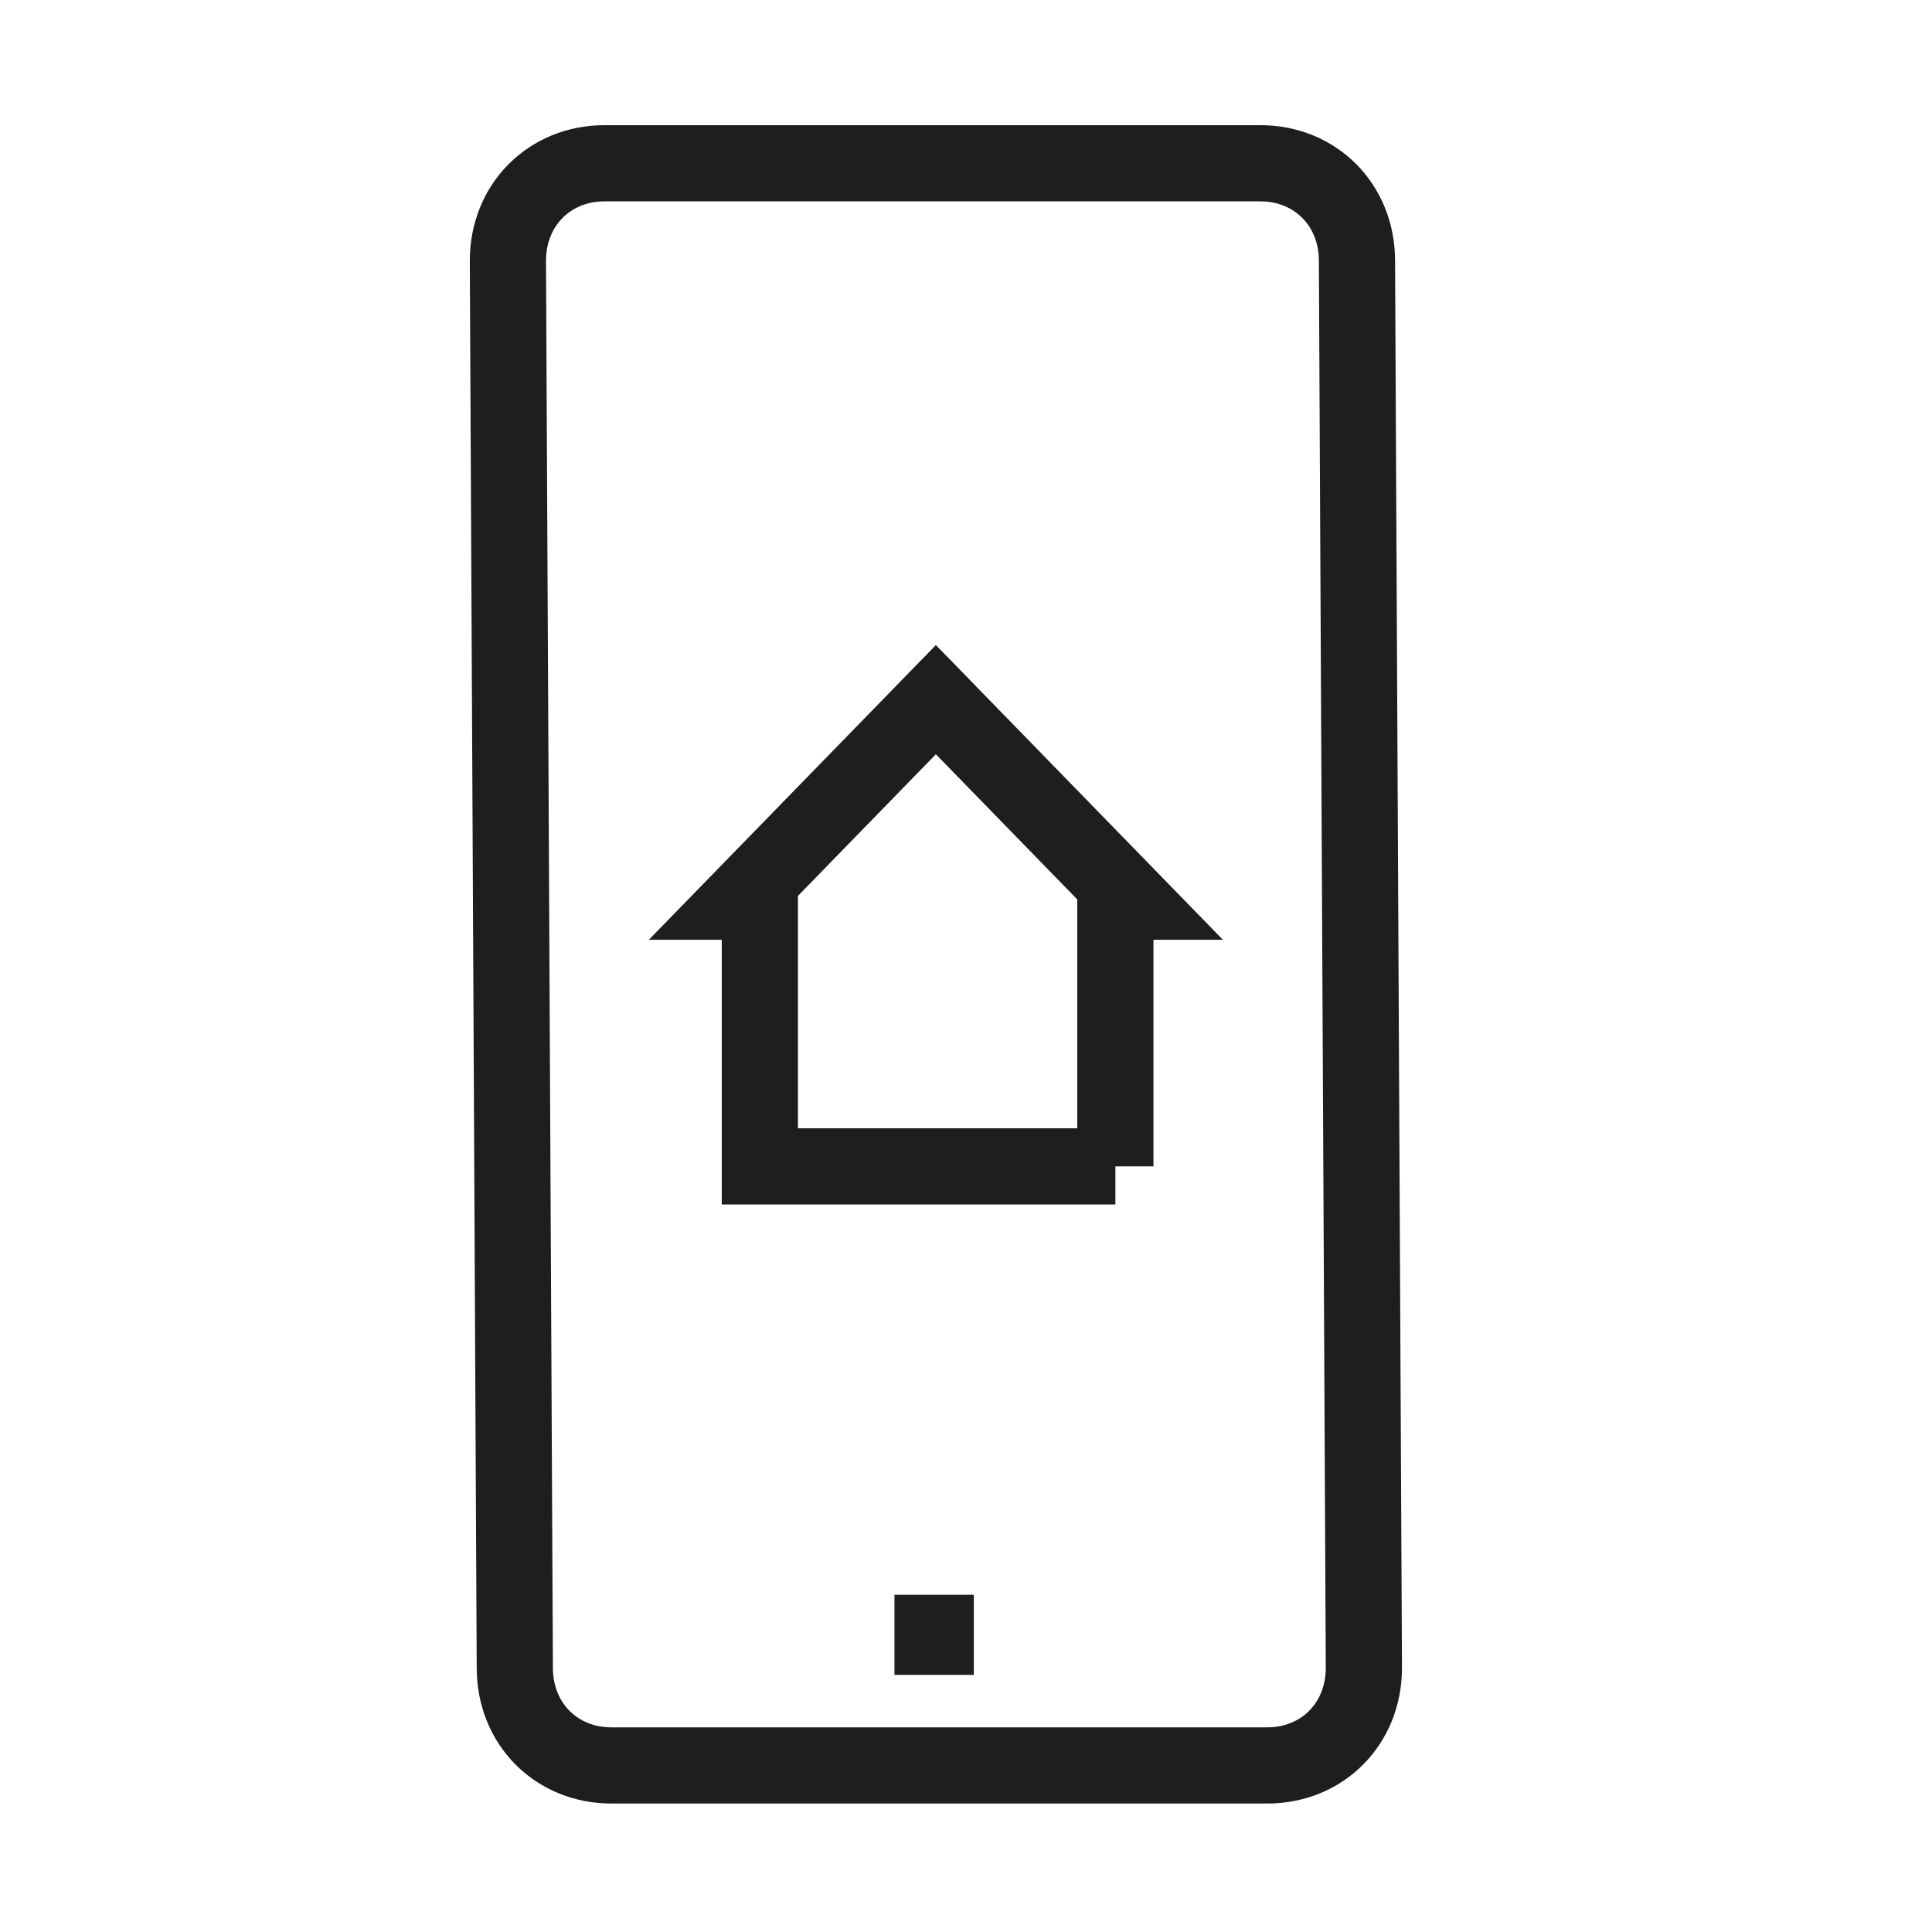<svg xmlns="http://www.w3.org/2000/svg" width="71" height="71" fill="none"><path fill="#1E1E1E" d="M35.788 58.607h-2.917v2.944h2.917v-2.944Z"/><path stroke="#1E1E1E" stroke-width="2.8" d="M18.665 9.584C18.665 7.536 20.187 6 22.217 6h24.1c2.03 0 3.551 1.536 3.551 3.584l.254 51.711c0 2.048-1.522 3.584-3.552 3.584h-24.1c-2.03 0-3.551-1.536-3.551-3.584l-.254-51.711Z"/><path stroke="#1E1E1E" stroke-miterlimit="10" stroke-width="2.8" d="M40.989 42.864v-9.728h.634l-7.23-7.424-7.23 7.424h.761v9.728H40.99Z"/></svg>
